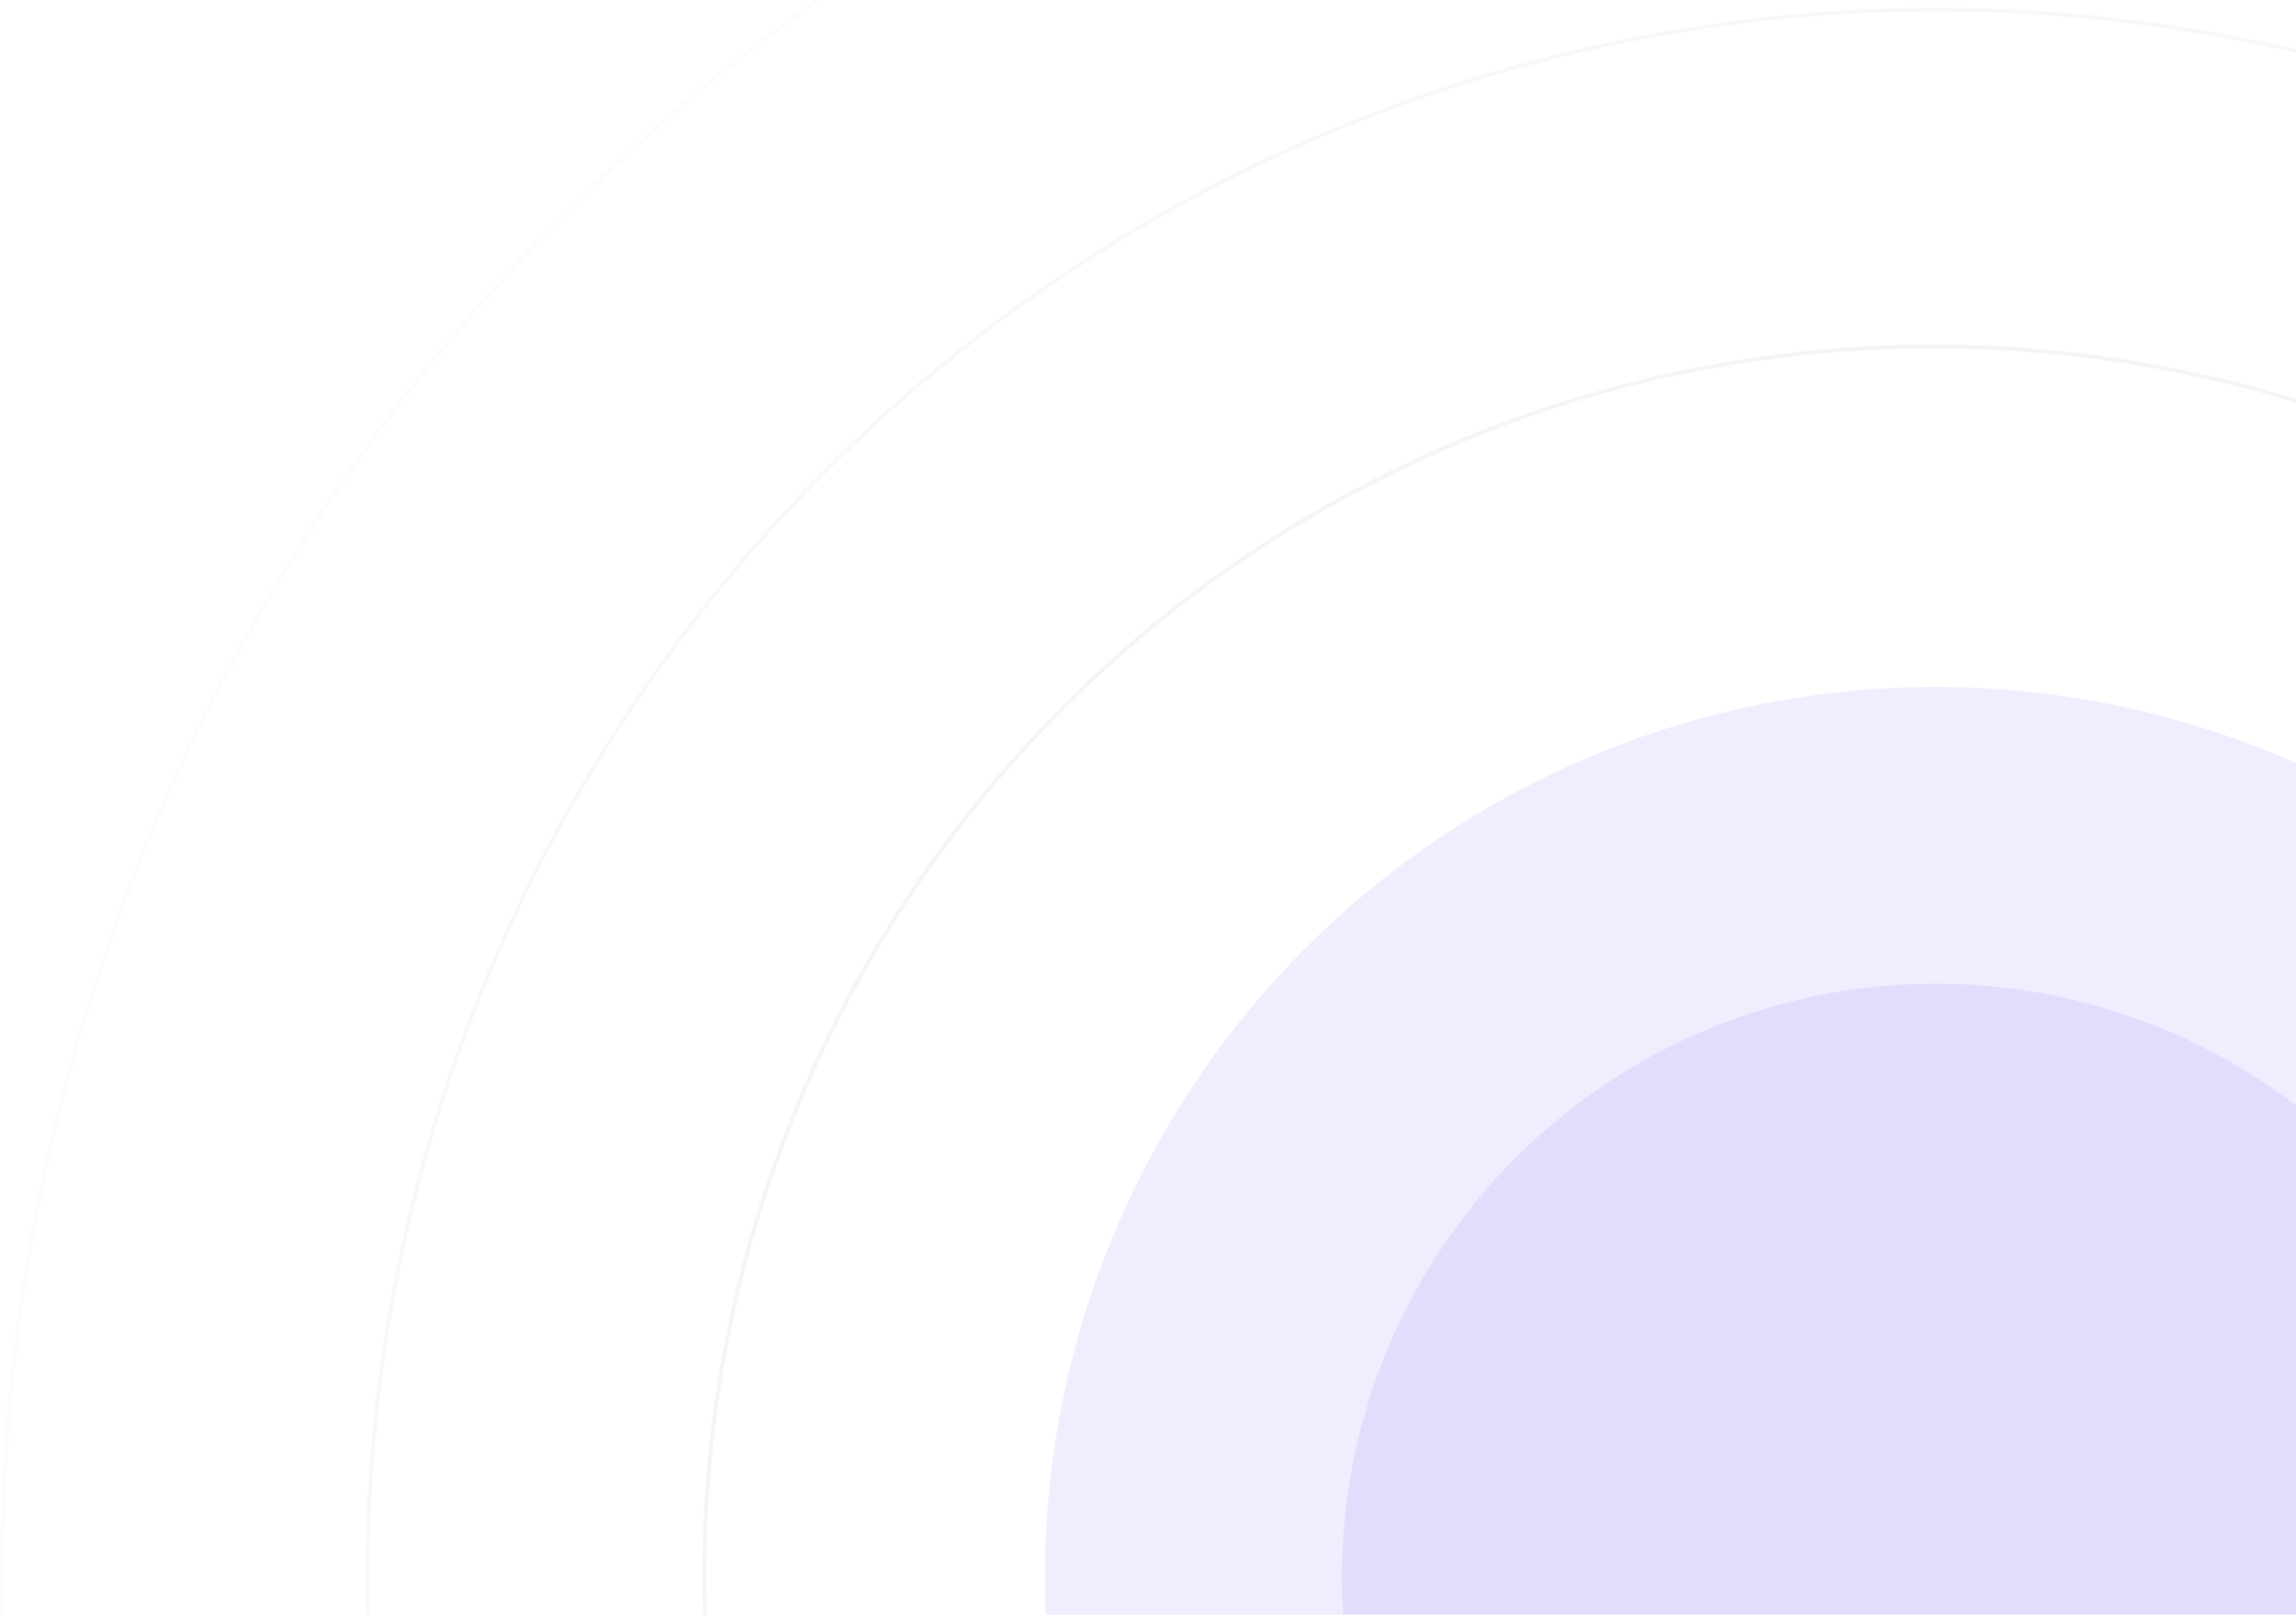<svg width="924" height="650" viewBox="0 0 924 650" fill="none" xmlns="http://www.w3.org/2000/svg">
<circle opacity="0.1" cx="779" cy="635" r="358.478" fill="#6B47F5"/>
<circle opacity="0.1" cx="779" cy="635" r="238.985" fill="#6B47F5"/>
<circle opacity="0.3" cx="778.2" cy="634.2" r="494.763" stroke="#D9DCE1" stroke-width="1.582"/>
<circle opacity="0.2" cx="779.589" cy="635.589" r="631.73" stroke="#D9DCE1" stroke-width="1.582"/>
<circle opacity="0.1" cx="779" cy="635" r="778.209" stroke="#D9DCE1" stroke-width="1.582"/>
<!-- <path d="M2.81311 700.291L0.515548 700.465C0.436471 699.519 -6.58628 605.426 46.805 573.819L47.105 573.643C75.5994 556.945 111.905 559.679 147.022 562.325C181.903 564.95 217.959 567.699 245.398 550.898C281.981 528.529 278.14 468.201 274.427 409.857C270.578 349.439 266.6 286.963 306.123 262.715C306.622 262.409 307.122 262.11 307.623 261.817C332.062 247.495 356.514 249.433 384.736 251.673C422.286 254.653 464.855 258.059 520.272 223.486C562.881 196.929 570.988 143.584 578.828 91.9956C586.488 41.6142 593.721 -5.97293 631.307 -28L632.48 -25.9988C595.837 -4.52485 588.683 42.5352 581.112 92.3588C573.19 144.463 565.002 198.34 521.498 225.456C465.437 260.363 422.471 256.991 384.567 253.981C356.166 251.726 331.649 249.742 307.333 264.694C268.993 288.217 272.925 349.986 276.727 409.724C280.486 468.751 284.372 529.787 246.606 552.879C218.571 570.088 182.109 567.287 146.864 564.633C112.099 562.014 76.1542 559.308 48.2758 575.646L47.9857 575.816C-4.16727 606.688 2.73709 699.359 2.81311 700.291Z" fill="url(#paint0_linear_953_125738)"/>
<defs>
<linearGradient id="paint0_linear_953_125738" x1="181.908" y1="565.723" x2="-80.0627" y2="-543.279" gradientUnits="userSpaceOnUse">
<stop stop-color="#E71757"/>
<stop offset="1" stop-color="white" stop-opacity="0"/>
</linearGradient>
</defs> -->
</svg>
